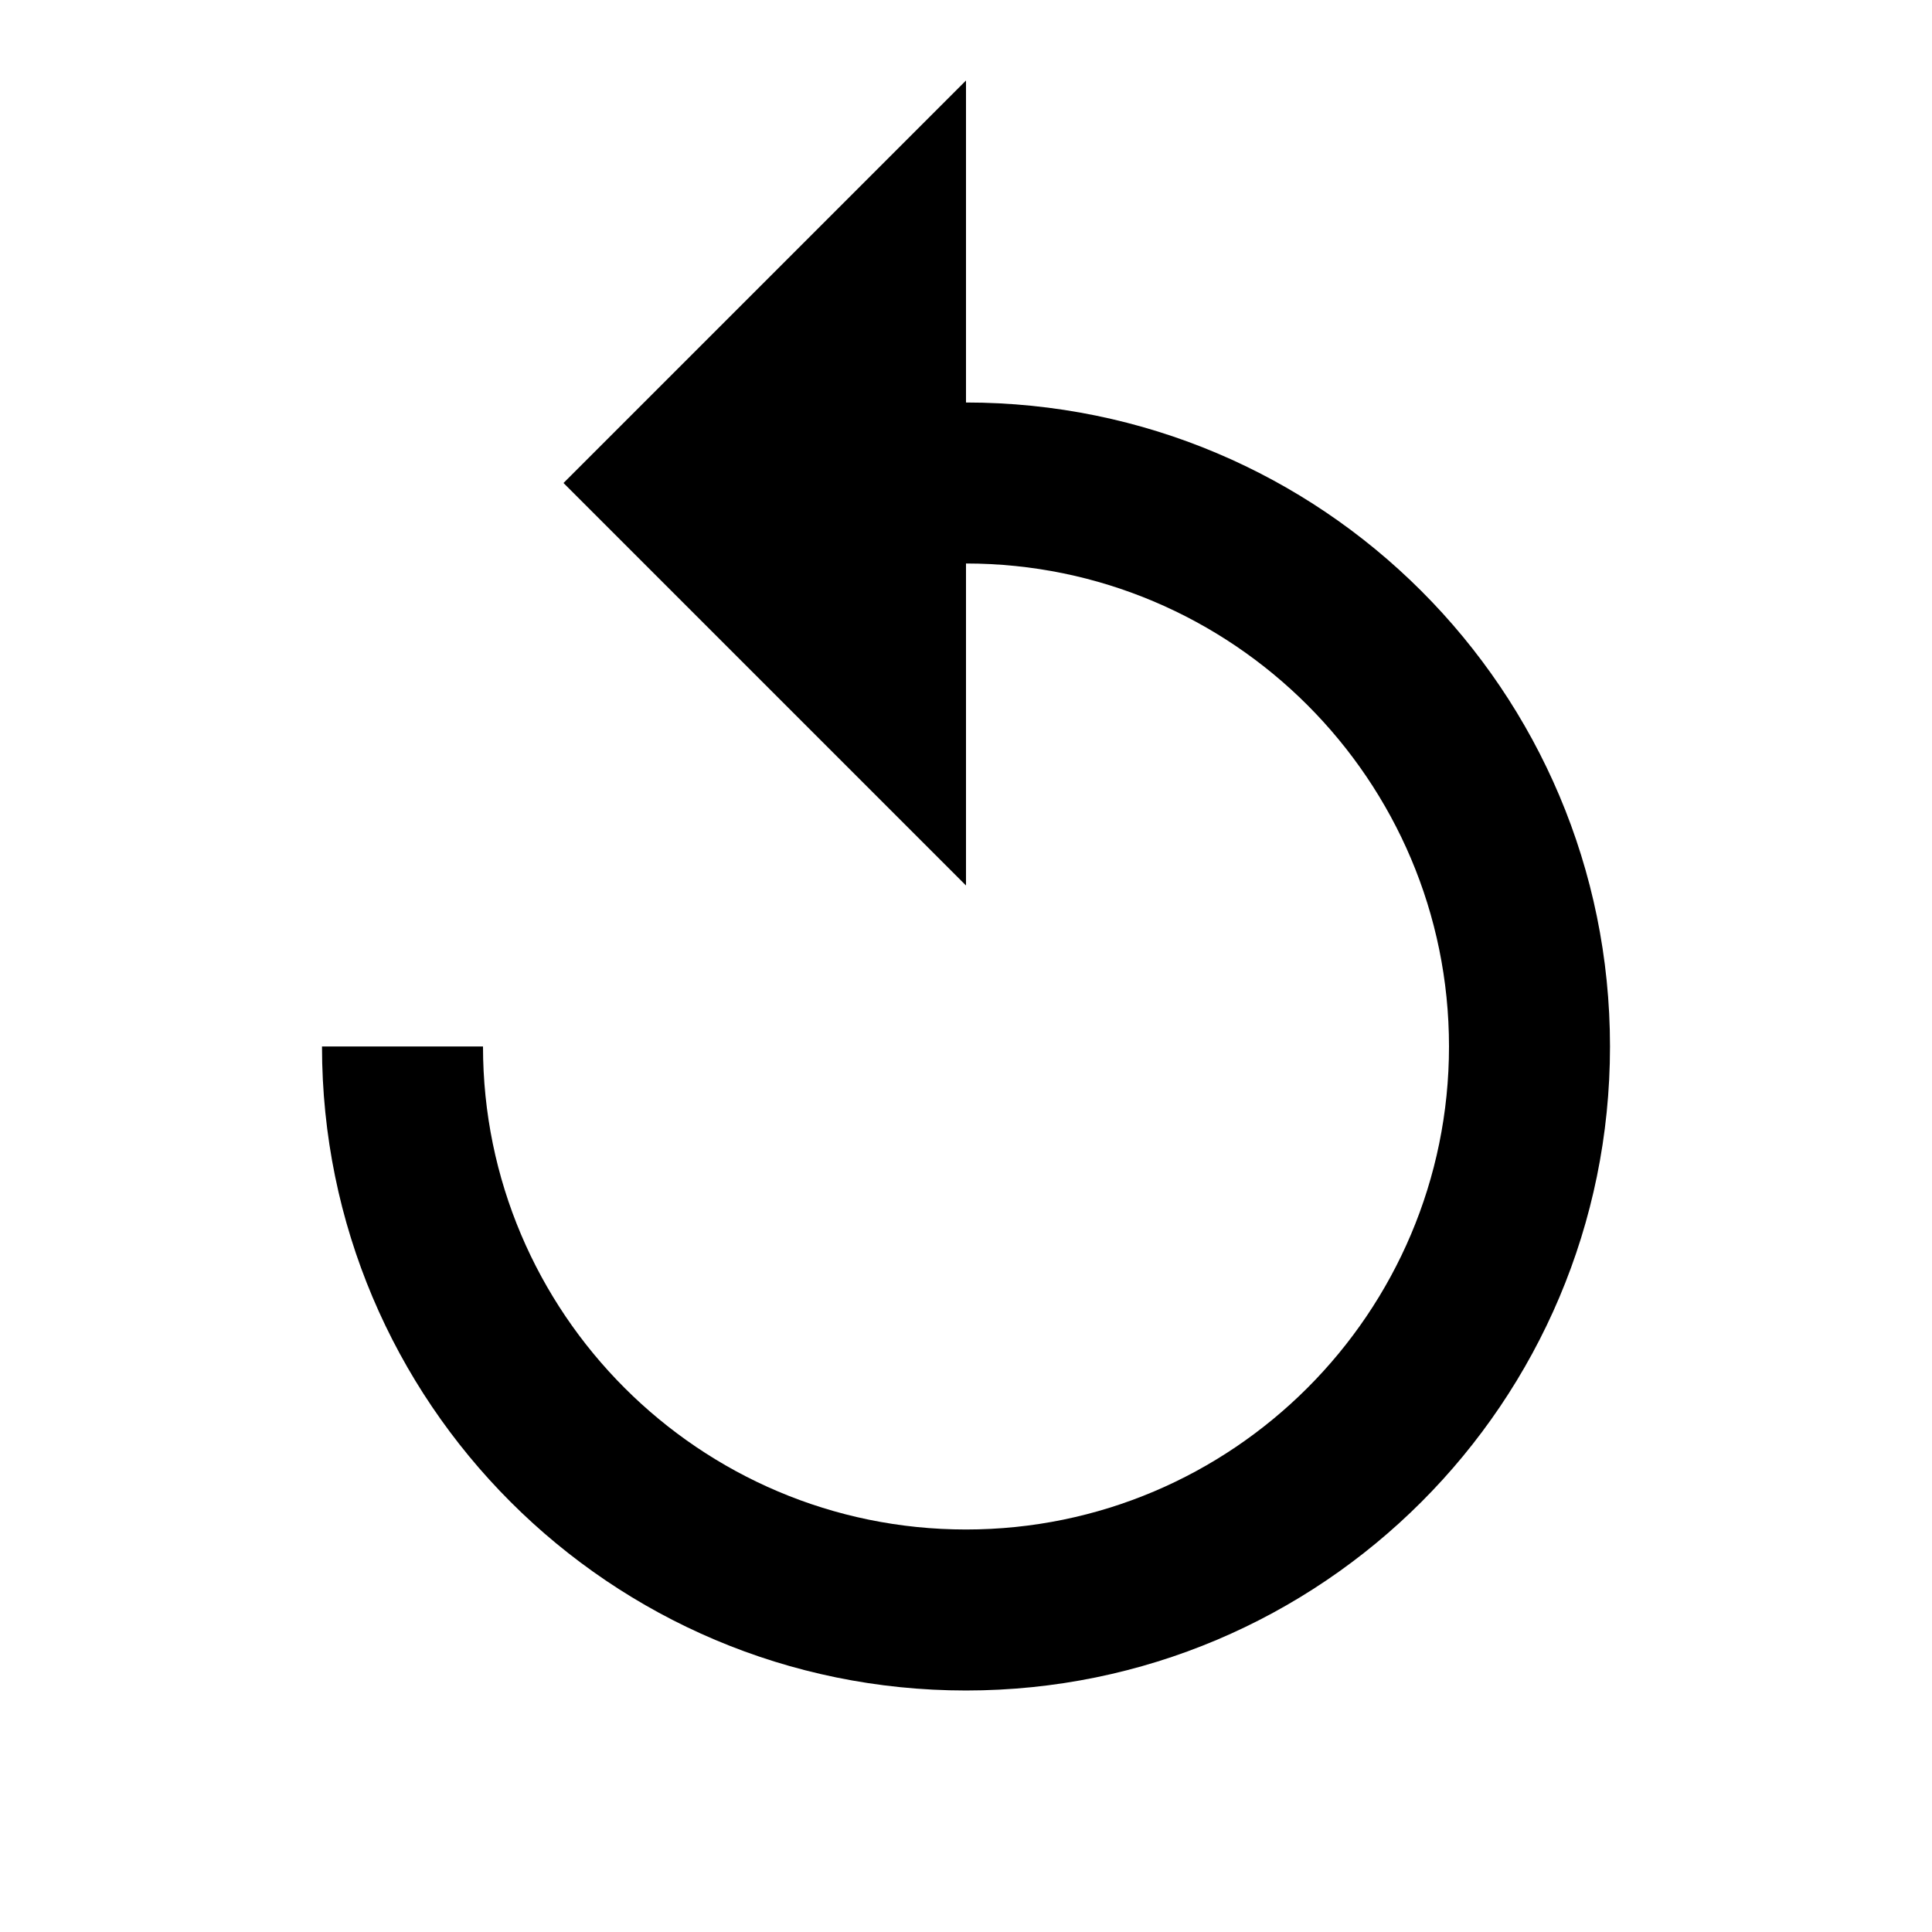 <?xml version="1.0" encoding="UTF-8"?><svg version="1.1" viewBox="0 0 24 24" xmlns="http://www.w3.org/2000/svg" xmlns:xlink="http://www.w3.org/1999/xlink"><!--Generated by IJSVG (https://github.com/iconjar/IJSVG)--><path d="M0,0h24v24h-24Z" fill="none"></path><path fill="#000" d="M12,5v-4l-5,5l5,5v-4c3.31,0 6,2.69 6,6c0,3.31 -2.69,6 -6,6c-3.31,0 -6,-2.69 -6,-6h-2c0,4.42 3.58,8 8,8c4.42,0 8,-3.58 8,-8c0,-4.42 -3.58,-8 -8,-8Z"></path></svg>